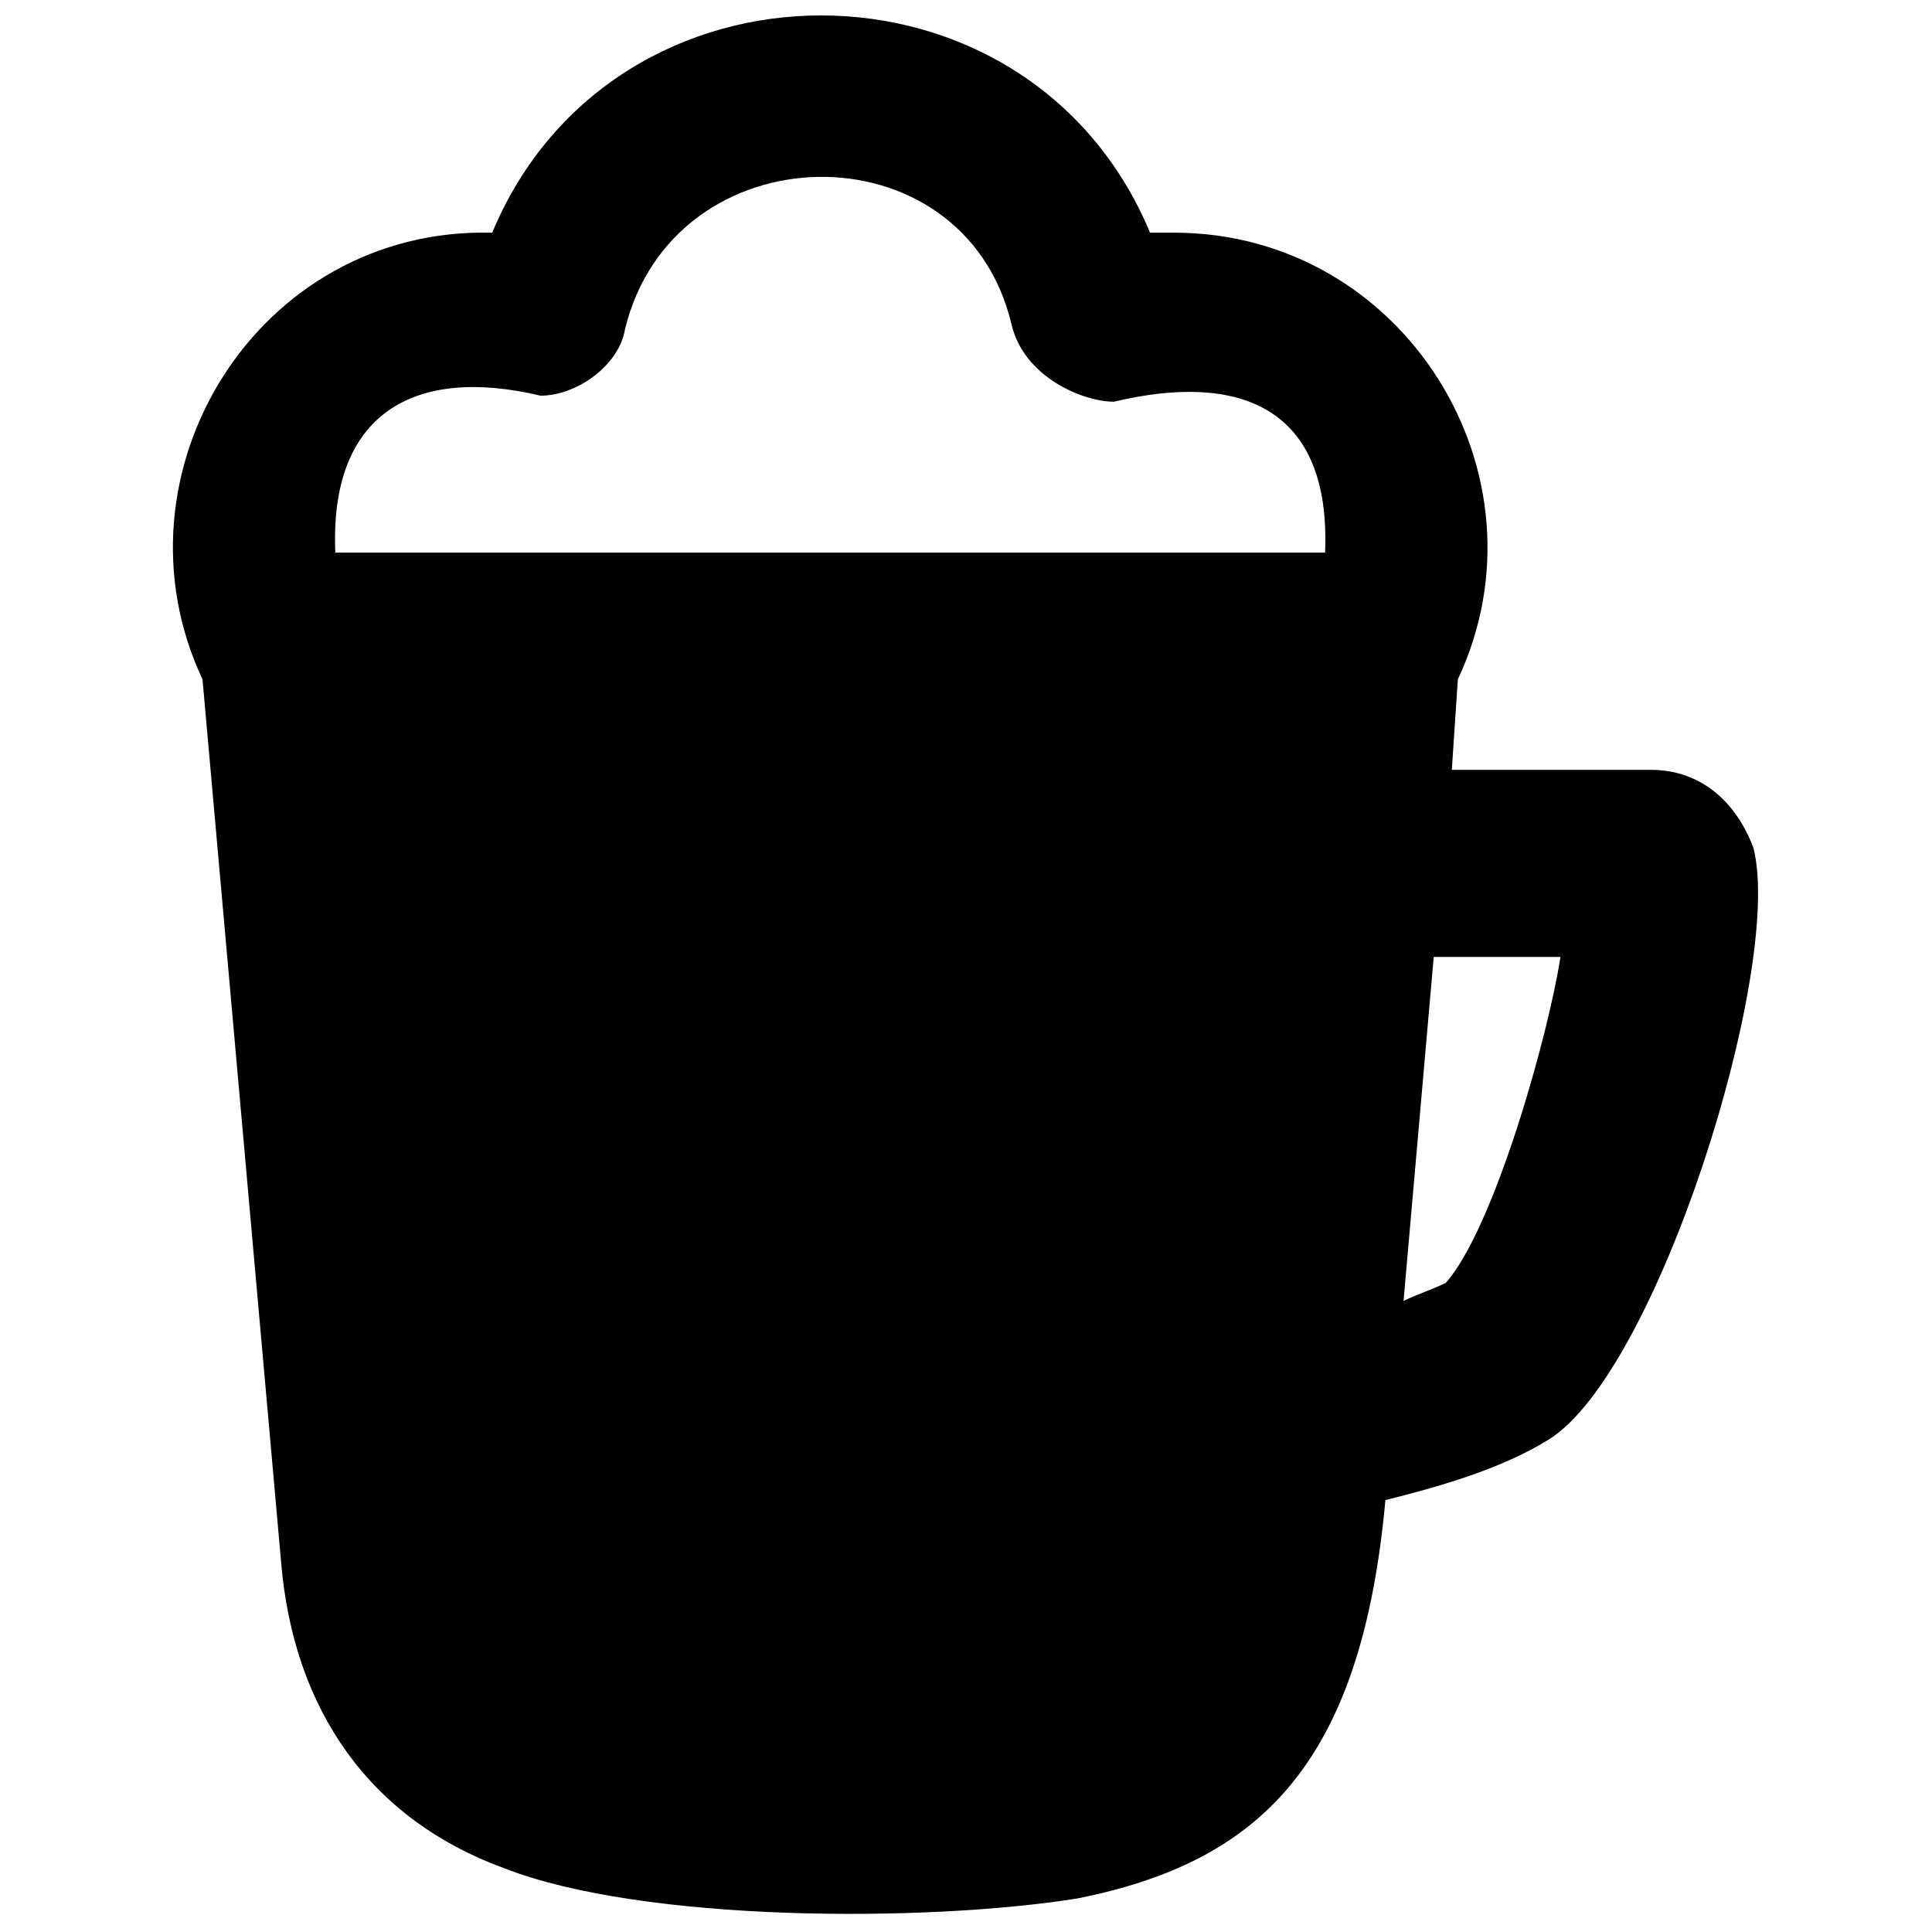 <?xml version="1.0" encoding="UTF-8"?>
<!-- Uploaded to: SVG Repo, www.svgrepo.com, Generator: SVG Repo Mixer Tools -->
<svg width="800px" height="800px" version="1.1" viewBox="144 144 512 512" xmlns="http://www.w3.org/2000/svg">
 <defs>
  <clipPath id="a">
   <path d="m189 148.09h421v503.81h-421z"/>
  </clipPath>
 </defs>
 <g clip-path="url(#a)">
  <path d="m608.72 368.81c-4.797-12.797-14.395-20.793-27.191-20.793h-52.781l1.598-23.992c25.59-54.379-14.395-118.36-75.172-118.36h-6.398c-31.988-76.77-142.35-76.77-174.34 0-62.375-1.598-102.36 63.977-76.77 118.36l20.793 233.51c3.199 39.984 23.992 68.773 59.176 81.57 36.785 14.395 111.96 14.395 151.94 7.996 47.98-9.598 75.172-35.188 81.57-105.56 12.797-3.199 30.387-7.996 43.184-15.992 28.789-17.594 62.375-124.75 54.379-156.74zm-321.48-119.95c9.598 0 20.793-7.996 22.391-17.594 12.797-52.781 89.566-54.379 102.36-1.598 3.199 14.395 19.191 20.793 27.191 20.793 33.586-7.996 57.578 1.598 55.98 39.984h-262.3c-1.598-36.785 20.793-49.582 54.379-41.586zm239.91 235.11c-3.199 1.598-7.996 3.199-11.195 4.797l7.996-91.164h33.586c-3.199 20.793-17.594 71.973-30.387 86.367z" fill-rule="evenodd"/>
 </g>
</svg>